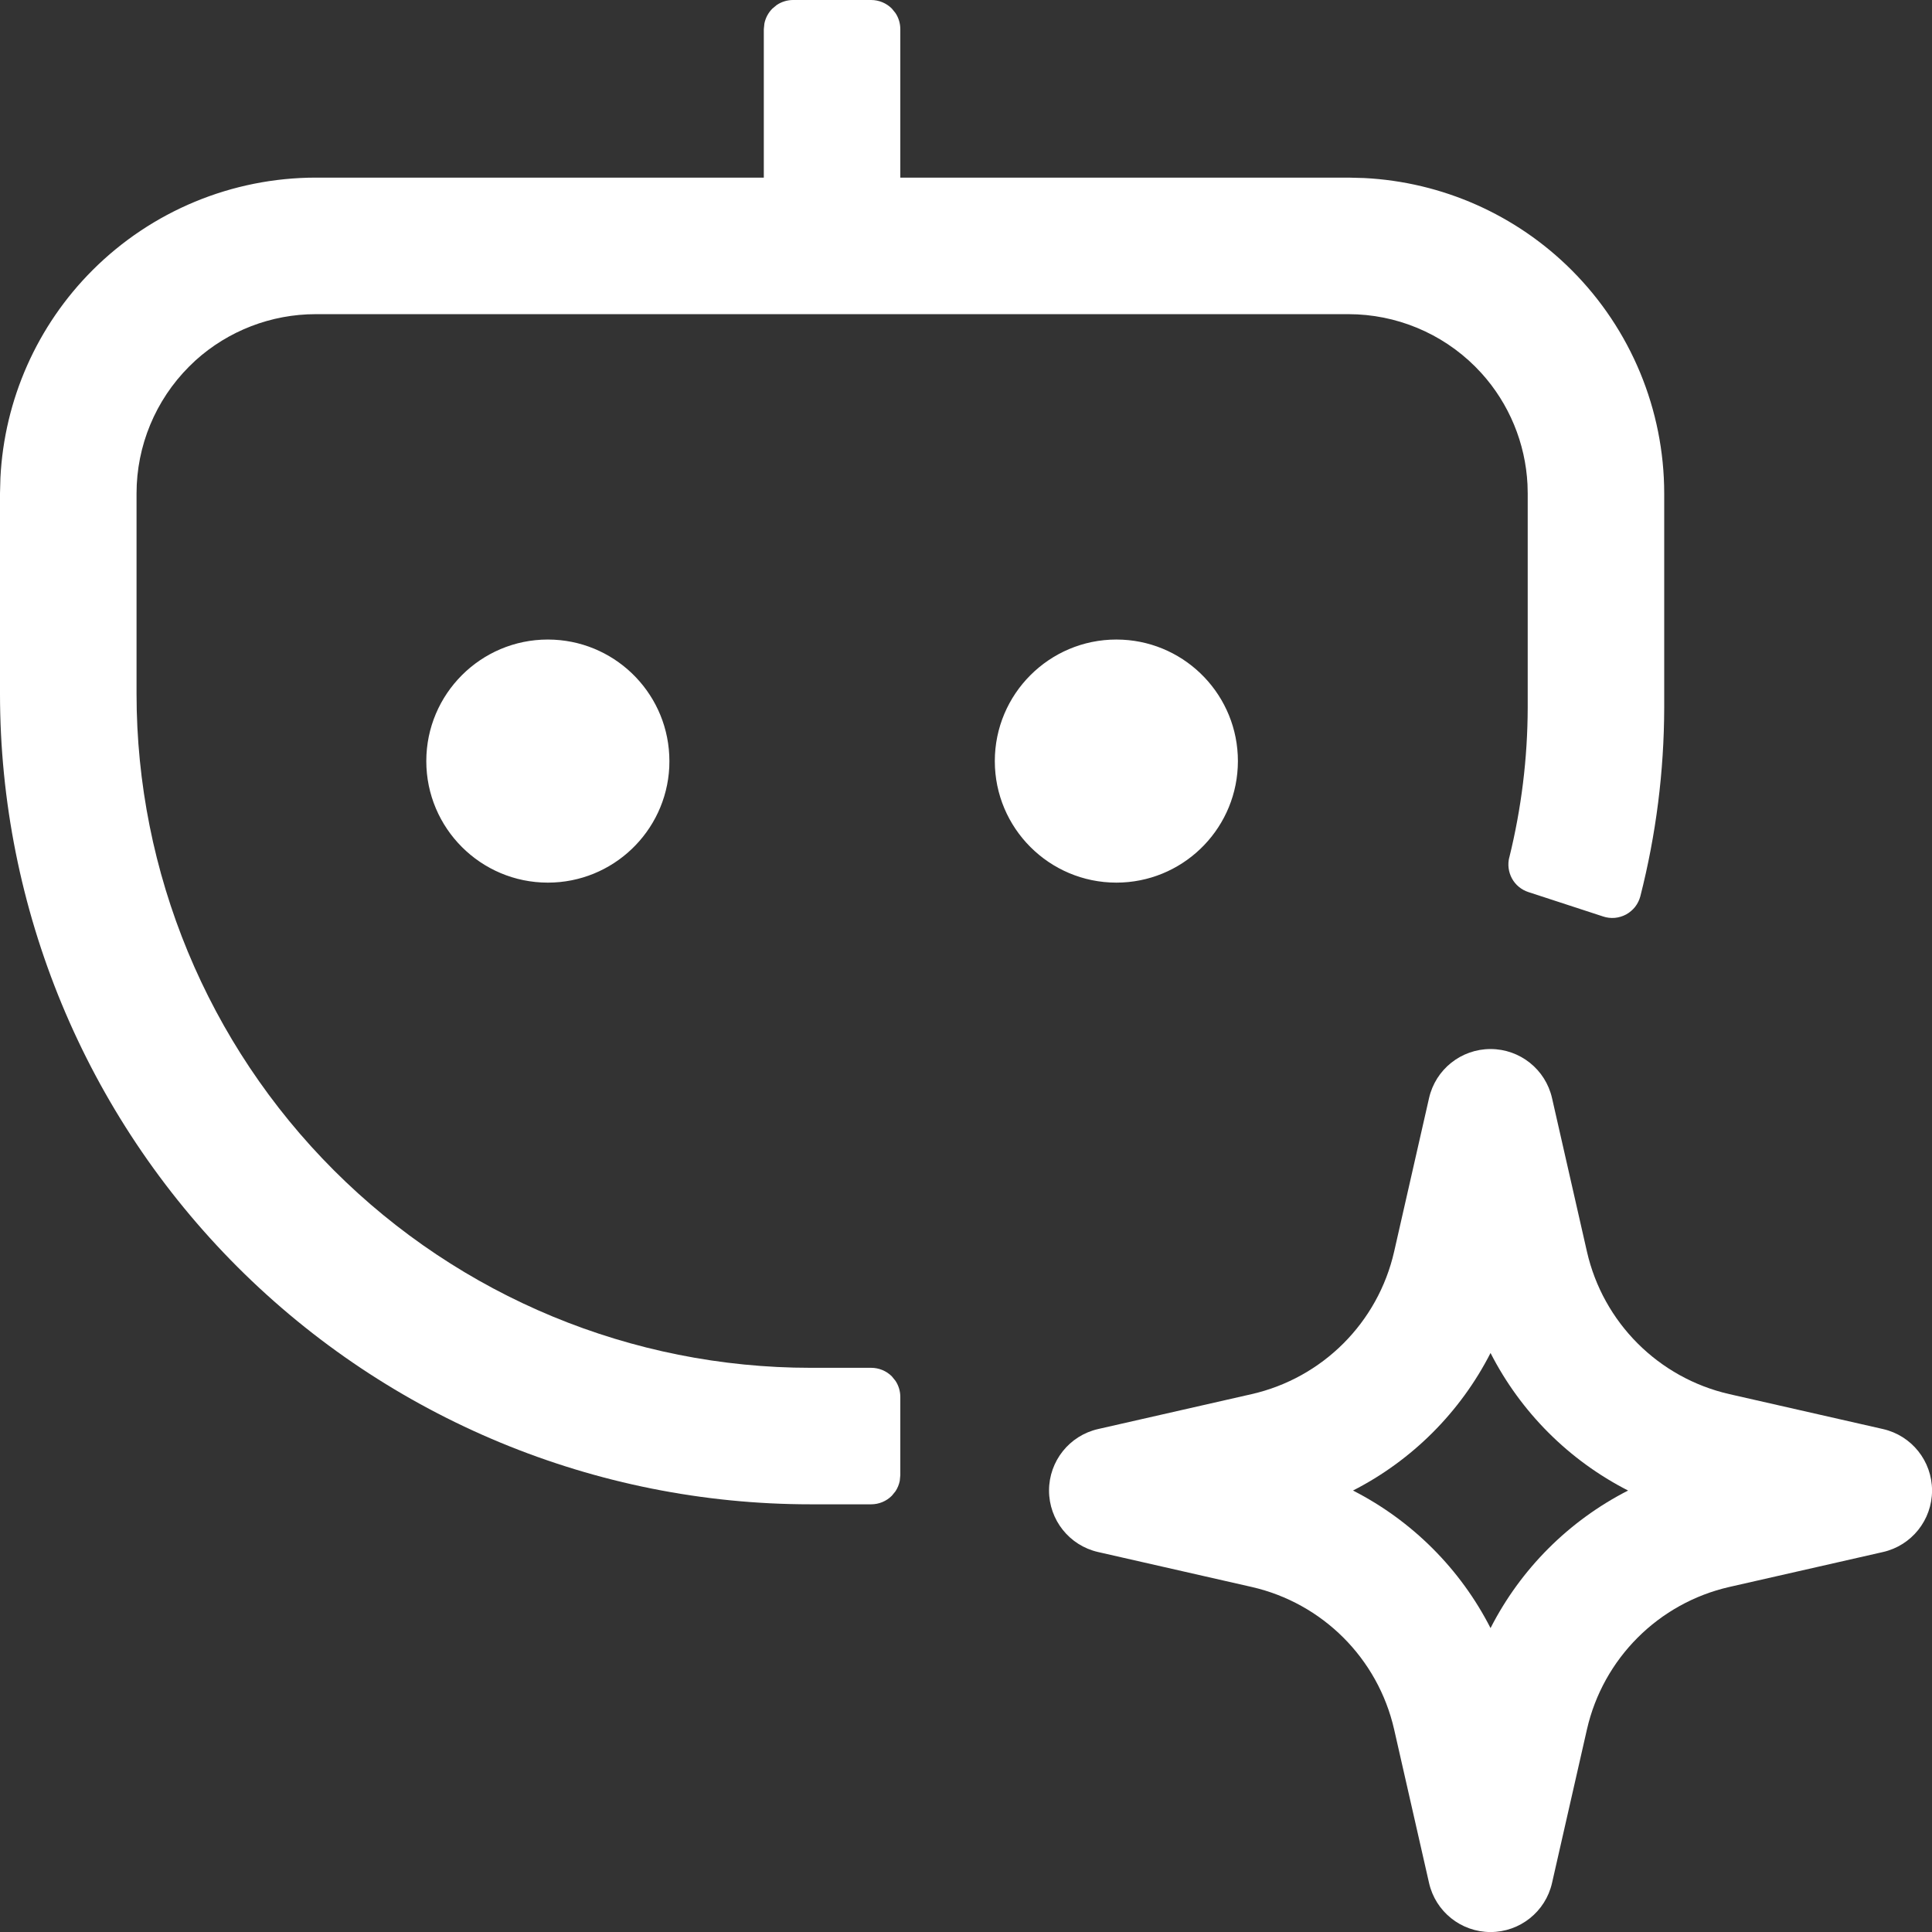 <svg xmlns="http://www.w3.org/2000/svg" width="46" height="46" viewBox="0 0 46 46" fill="none"><rect x="0" y="0" width="46" height="46" fill="#333333" stroke="none"/><path fill-rule="evenodd" clip-rule="evenodd" d="M36.953 26.145C36.798 25.462 36.19 24.977 35.489 24.977C34.788 24.977 34.18 25.462 34.025 26.145L33.194 29.799C32.809 31.49 31.49 32.809 29.799 33.194L26.145 34.025C25.462 34.18 24.977 34.788 24.977 35.489C24.977 36.19 25.462 36.798 26.145 36.953L29.799 37.784C31.49 38.169 32.809 39.488 33.194 41.178L34.025 44.833C34.18 45.516 34.788 46.001 35.489 46.001C36.19 46.001 36.798 45.516 36.953 44.833L37.784 41.178C38.169 39.488 39.488 38.169 41.178 37.784L44.833 36.953C45.516 36.798 46.001 36.19 46.001 35.489C46.001 34.788 45.516 34.18 44.833 34.025L41.178 33.194C39.488 32.809 38.169 31.49 37.784 29.799L36.953 26.145ZM32.214 35.489C33.622 34.77 34.77 33.622 35.489 32.214C36.208 33.622 37.355 34.77 38.764 35.489C37.355 36.208 36.208 37.355 35.489 38.764C34.77 37.355 33.622 36.208 32.214 35.489Z" fill="white"></path><path d="M20.742 0C20.926 0 21.104 0.074 21.234 0.204L21.32 0.31C21.396 0.423 21.436 0.557 21.436 0.695V4.229H32.107L32.48 4.239C34.337 4.332 36.1 5.111 37.421 6.433C38.83 7.842 39.623 9.754 39.624 11.747V16.852C39.621 18.365 39.43 19.872 39.056 21.339C39.032 21.43 38.99 21.516 38.932 21.591C38.873 21.665 38.8 21.727 38.717 21.773C38.634 21.817 38.543 21.845 38.448 21.854C38.354 21.862 38.259 21.851 38.169 21.821L38.167 21.82L36.391 21.24C36.224 21.186 36.084 21.071 36 20.918C35.916 20.765 35.892 20.584 35.935 20.414L35.937 20.411C36.224 19.247 36.371 18.052 36.374 16.852V11.747L36.369 11.535C36.32 10.551 35.932 9.612 35.27 8.882L35.124 8.729C34.324 7.93 33.239 7.481 32.107 7.48H7.518C6.457 7.48 5.436 7.875 4.653 8.583L4.501 8.729C3.701 9.53 3.251 10.616 3.251 11.747V16.518C3.251 20.774 4.941 24.856 7.951 27.866C10.961 30.876 15.043 32.567 19.3 32.567H20.742C20.926 32.567 21.104 32.64 21.234 32.77L21.32 32.876C21.396 32.989 21.436 33.123 21.436 33.262V35.123L21.423 35.259C21.405 35.348 21.37 35.432 21.32 35.508L21.234 35.613C21.104 35.744 20.926 35.817 20.742 35.817H19.3C14.181 35.817 9.273 33.783 5.653 30.164C2.034 26.545 7.99887e-05 21.636 0 16.518V11.747L0.01 11.375C0.103 9.517 0.882 7.754 2.203 6.433C3.613 5.023 5.524 4.231 7.518 4.229H18.186V0.695L18.2 0.559C18.227 0.426 18.293 0.302 18.391 0.204L18.496 0.117C18.61 0.042 18.744 2.95638e-05 18.882 0H20.742ZM13.194 15.231C14.723 15.31 15.938 16.574 15.938 18.122L15.935 18.27C15.857 19.799 14.593 21.014 13.045 21.015C11.447 21.015 10.151 19.72 10.15 18.122C10.15 16.524 11.447 15.227 13.045 15.227L13.194 15.231ZM26.73 15.231C28.258 15.309 29.474 16.574 29.474 18.122L29.47 18.27C29.392 19.799 28.128 21.014 26.58 21.015C24.982 21.014 23.687 19.72 23.686 18.122C23.686 16.524 24.982 15.228 26.58 15.227L26.73 15.231Z" fill="white"></path></svg>